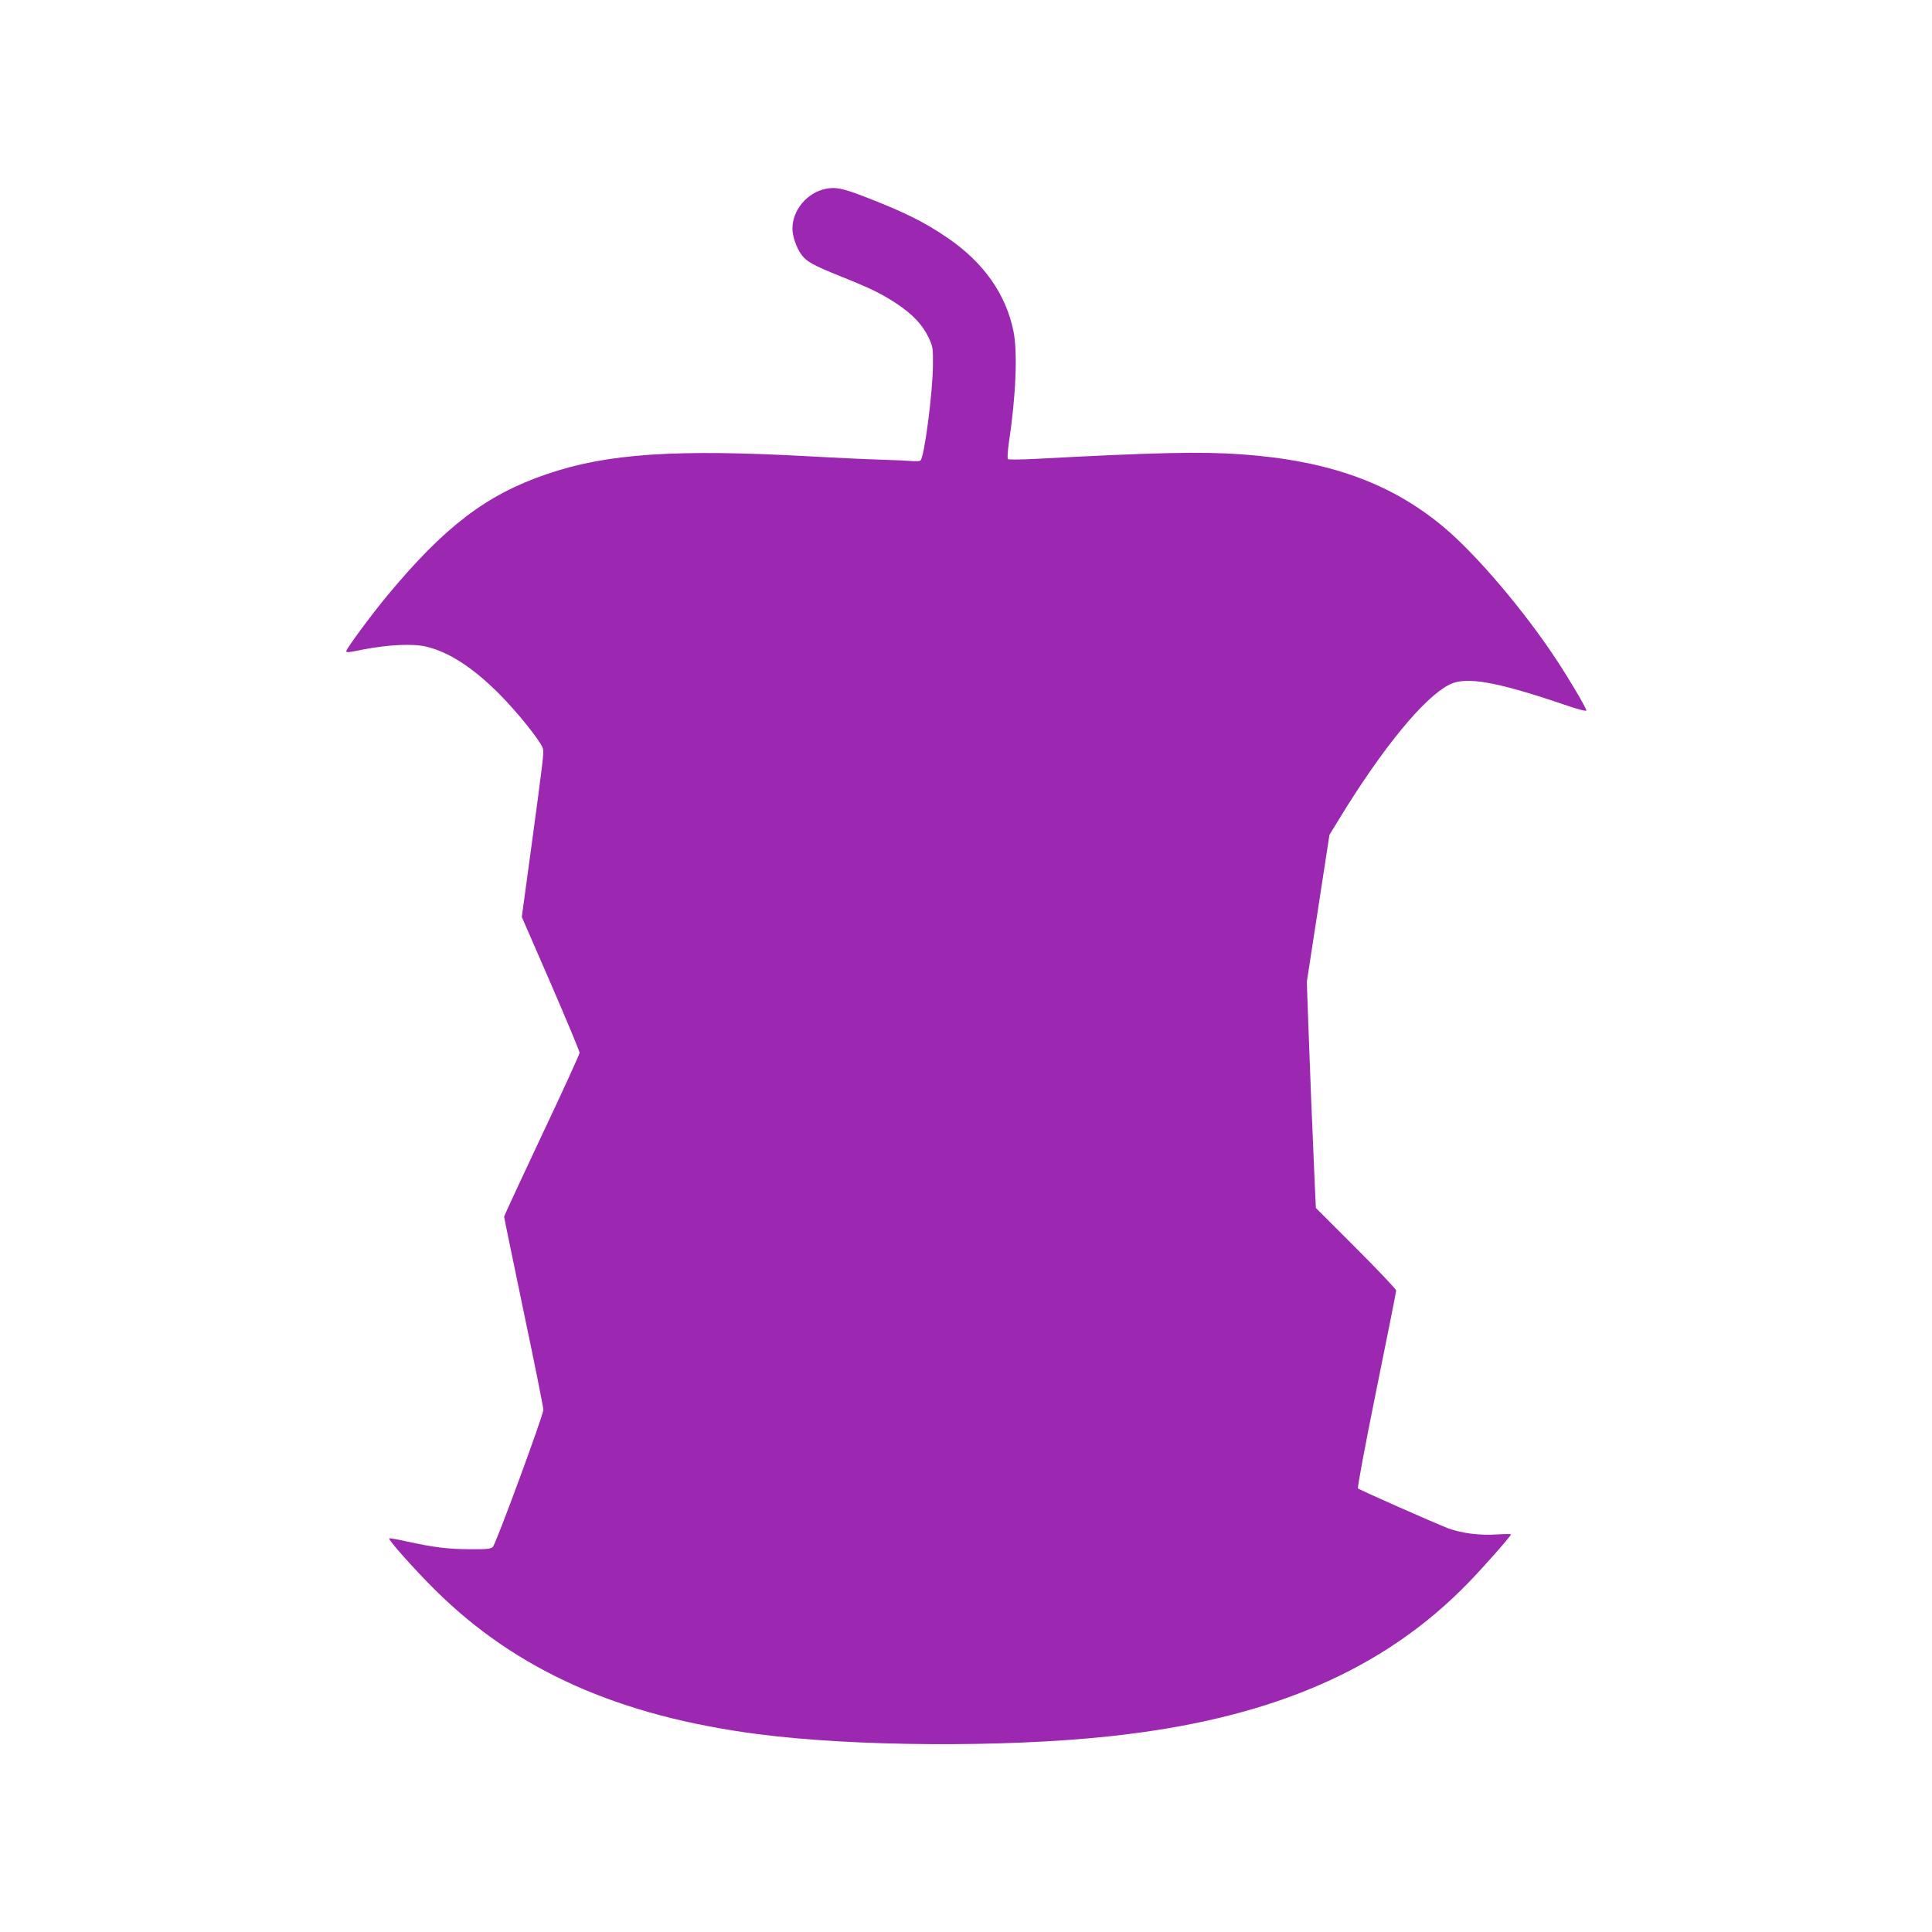 <?xml version="1.0" standalone="no"?>
<!DOCTYPE svg PUBLIC "-//W3C//DTD SVG 20010904//EN"
 "http://www.w3.org/TR/2001/REC-SVG-20010904/DTD/svg10.dtd">
<svg version="1.0" xmlns="http://www.w3.org/2000/svg"
 width="1280pt" height="1280pt" viewBox="0 0 1280 1280"
 preserveAspectRatio="xMidYMid meet">
<g transform="translate(0,1280) scale(0.1,-0.1)"
fill="#9c27b0" stroke="none">
<path d="M5471 11549 c-124 -25 -221 -141 -221 -264 0 -47 25 -122 56 -167 36
-51 77 -74 271 -152 195 -78 264 -112 368 -181 102 -68 168 -138 207 -221 29
-61 30 -71 29 -184 -1 -180 -58 -616 -83 -631 -7 -5 -29 -6 -48 -4 -19 2 -120
7 -225 10 -104 3 -307 13 -450 21 -899 50 -1353 20 -1755 -118 -398 -136 -675
-347 -1054 -804 -100 -120 -259 -335 -271 -365 -5 -14 10 -13 112 8 164 32
328 40 416 19 150 -35 309 -138 482 -311 122 -122 280 -319 292 -365 7 -27 3
-64 -82 -690 l-58 -425 192 -441 c105 -243 191 -449 191 -459 0 -9 -112 -255
-250 -546 -137 -291 -250 -534 -250 -540 0 -6 59 -290 130 -632 72 -341 130
-632 130 -647 0 -35 -314 -889 -335 -909 -13 -13 -40 -16 -153 -15 -148 1
-235 12 -410 50 -62 14 -117 24 -123 22 -13 -4 162 -201 305 -343 537 -532
1215 -834 2137 -954 635 -83 1633 -89 2324 -15 1068 113 1824 438 2390 1025
106 110 275 302 275 313 0 4 -42 3 -93 0 -111 -8 -234 8 -321 40 -87 33 -589
255 -599 265 -5 5 49 293 122 653 72 353 131 650 131 658 0 8 -120 135 -266
281 l-266 266 -9 194 c-16 369 -29 685 -40 994 l-11 310 75 487 75 487 63 103
c290 475 565 809 733 893 109 55 312 19 764 -135 81 -28 142 -44 142 -37 0 15
-109 201 -197 334 -211 322 -531 699 -746 879 -349 293 -761 442 -1342 484
-264 19 -578 12 -1360 -30 -98 -5 -183 -6 -187 -2 -5 5 -2 53 6 108 47 312 59
603 30 742 -51 246 -199 455 -439 618 -156 106 -290 172 -555 274 -139 53
-185 62 -249 49z"/>
</g>
</svg>
